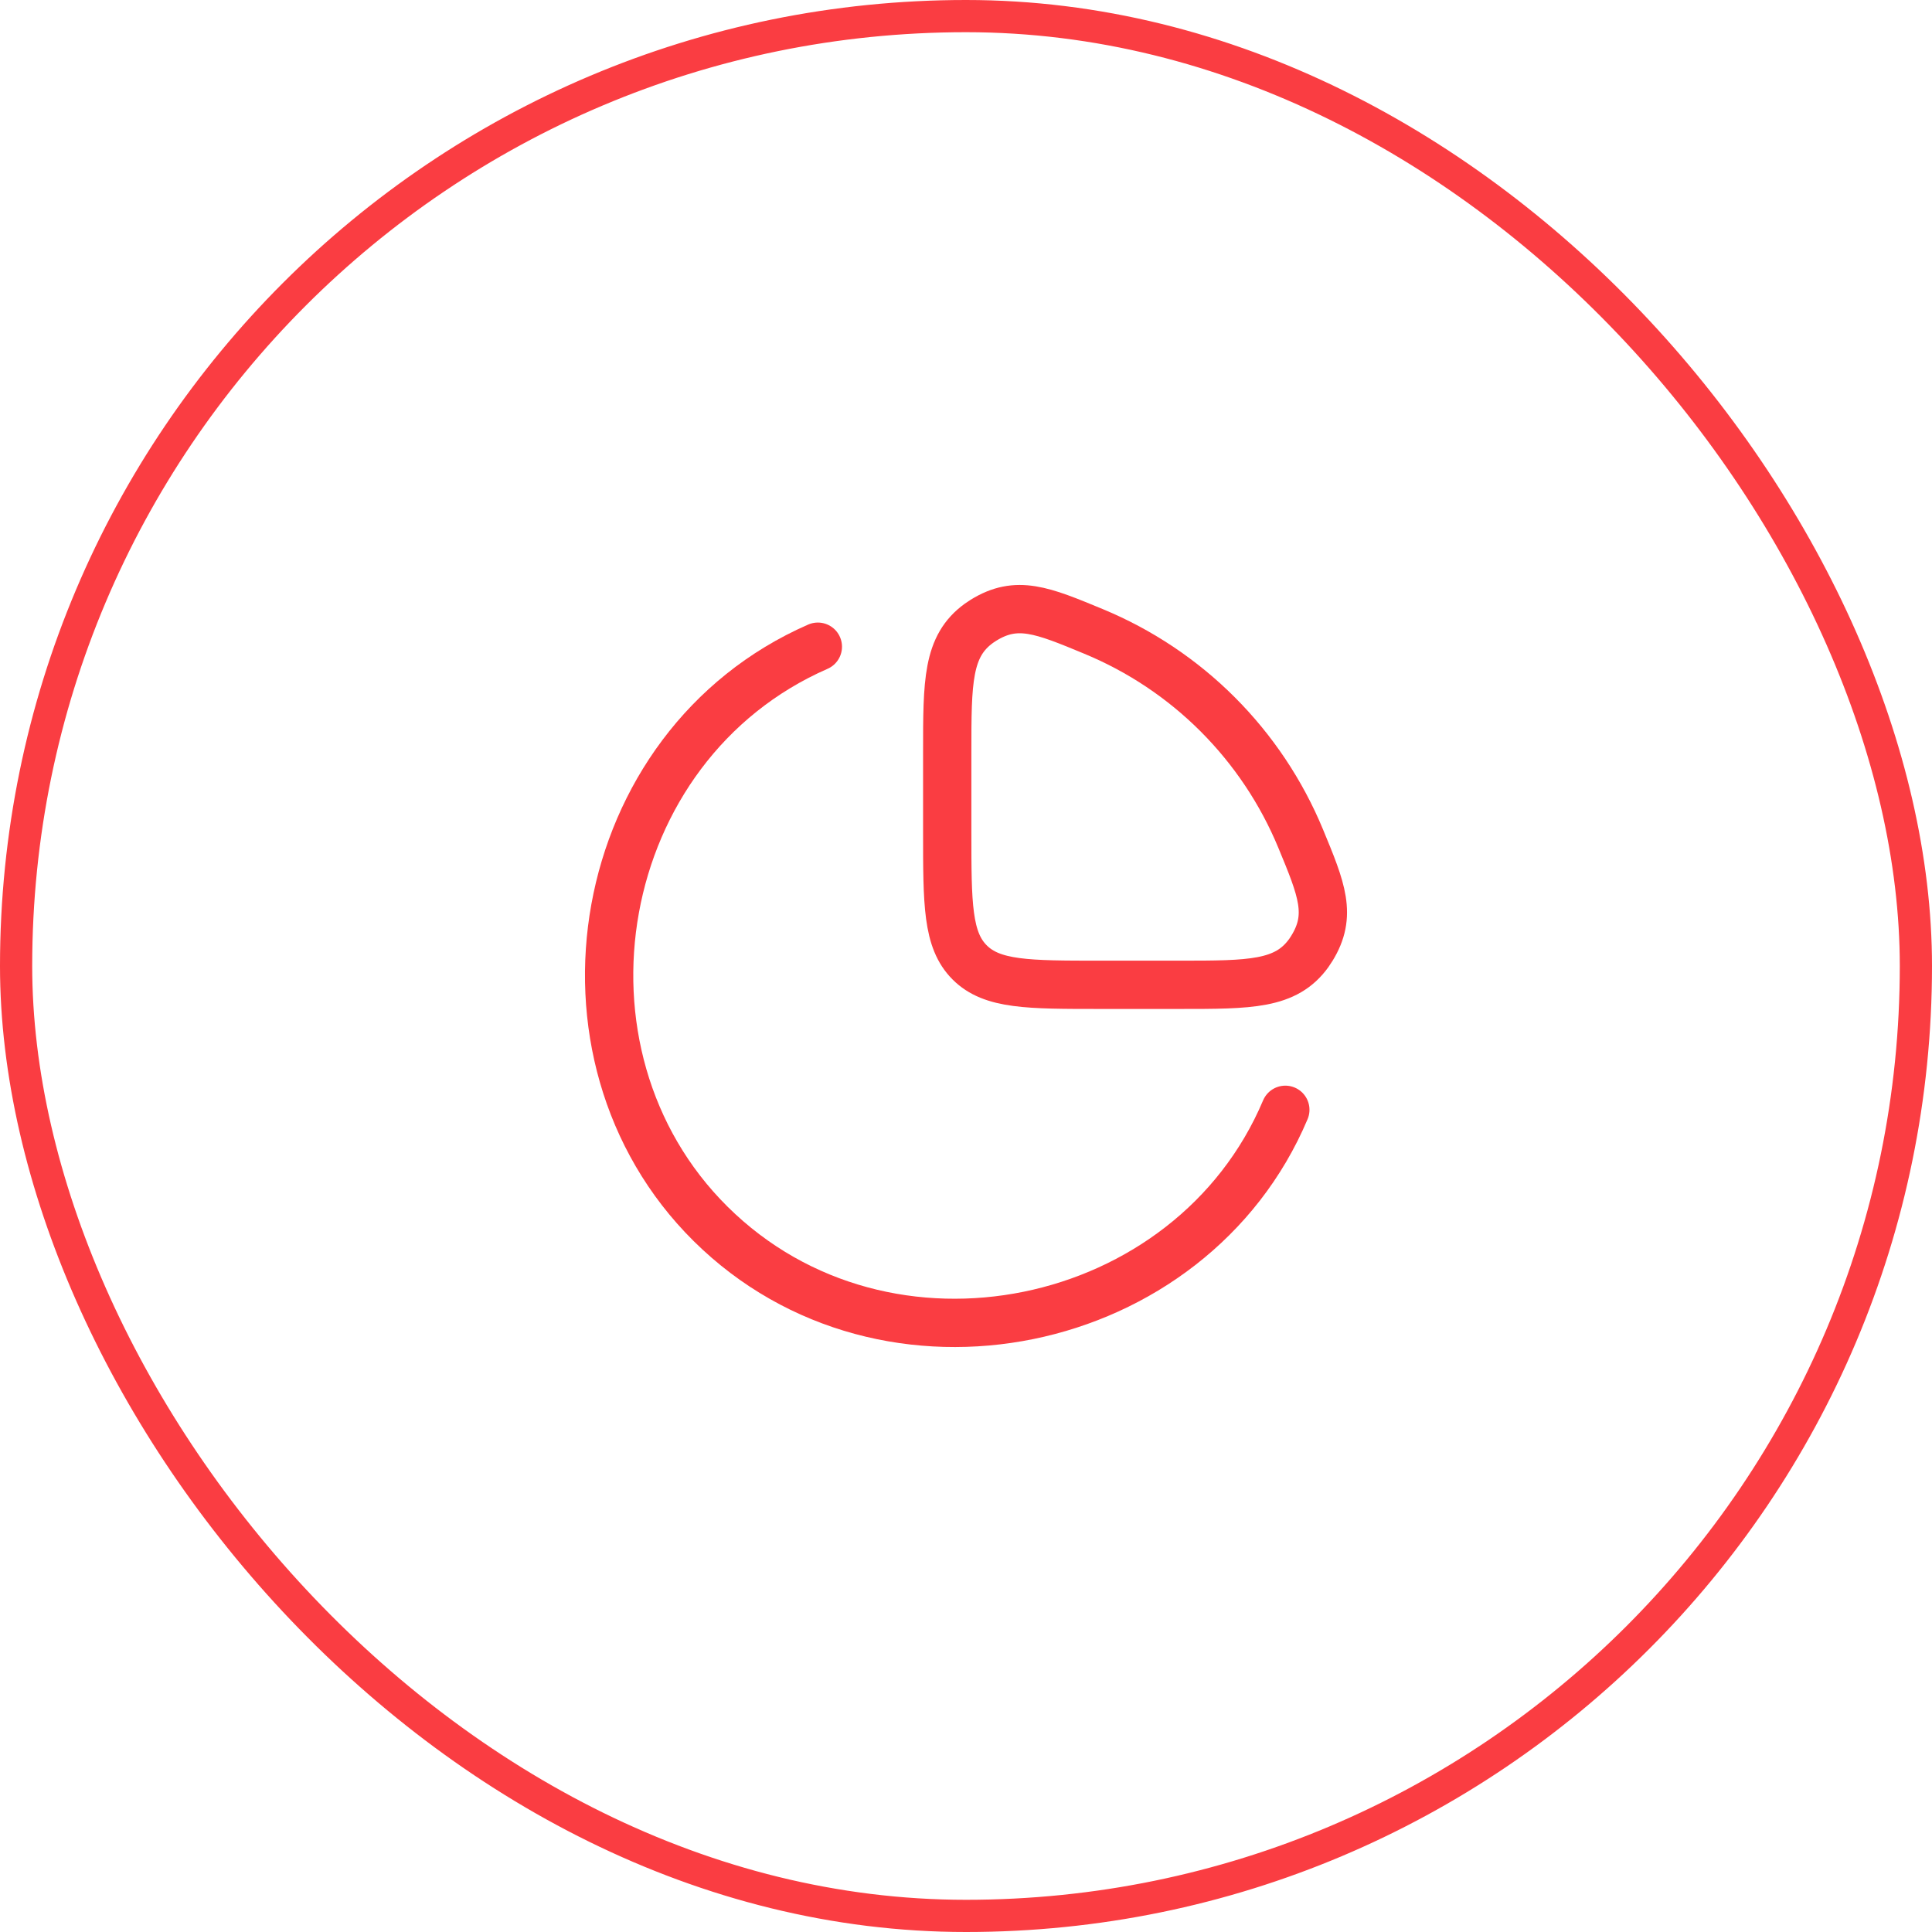 <?xml version="1.0" encoding="UTF-8"?> <svg xmlns="http://www.w3.org/2000/svg" width="60" height="60" viewBox="0 0 60 60" fill="none"><rect x="0.5" y="0.5" width="59" height="59" rx="29.5" stroke="#FA3D42"></rect><path d="M39.917 34.466C36.998 41.382 27.508 43.398 22.068 38.008C16.735 32.724 18.386 23.151 25.399 20.084" stroke="#FA3D42" stroke-width="1.5" stroke-linecap="round"></path><path d="M36.63 30.584C38.833 30.584 39.934 30.584 40.645 29.598C40.672 29.561 40.716 29.495 40.739 29.456C41.378 28.422 41.049 27.627 40.391 26.038C39.794 24.597 38.919 23.288 37.816 22.184C36.713 21.081 35.404 20.207 33.962 19.61C32.373 18.951 31.578 18.622 30.544 19.261C30.506 19.285 30.439 19.329 30.403 19.355C29.417 20.067 29.417 21.168 29.417 23.37V25.832C29.417 28.072 29.417 29.192 30.113 29.888C30.808 30.584 31.928 30.584 34.168 30.584H36.63Z" stroke="#FA3D42" stroke-width="1.5"></path></svg> 
